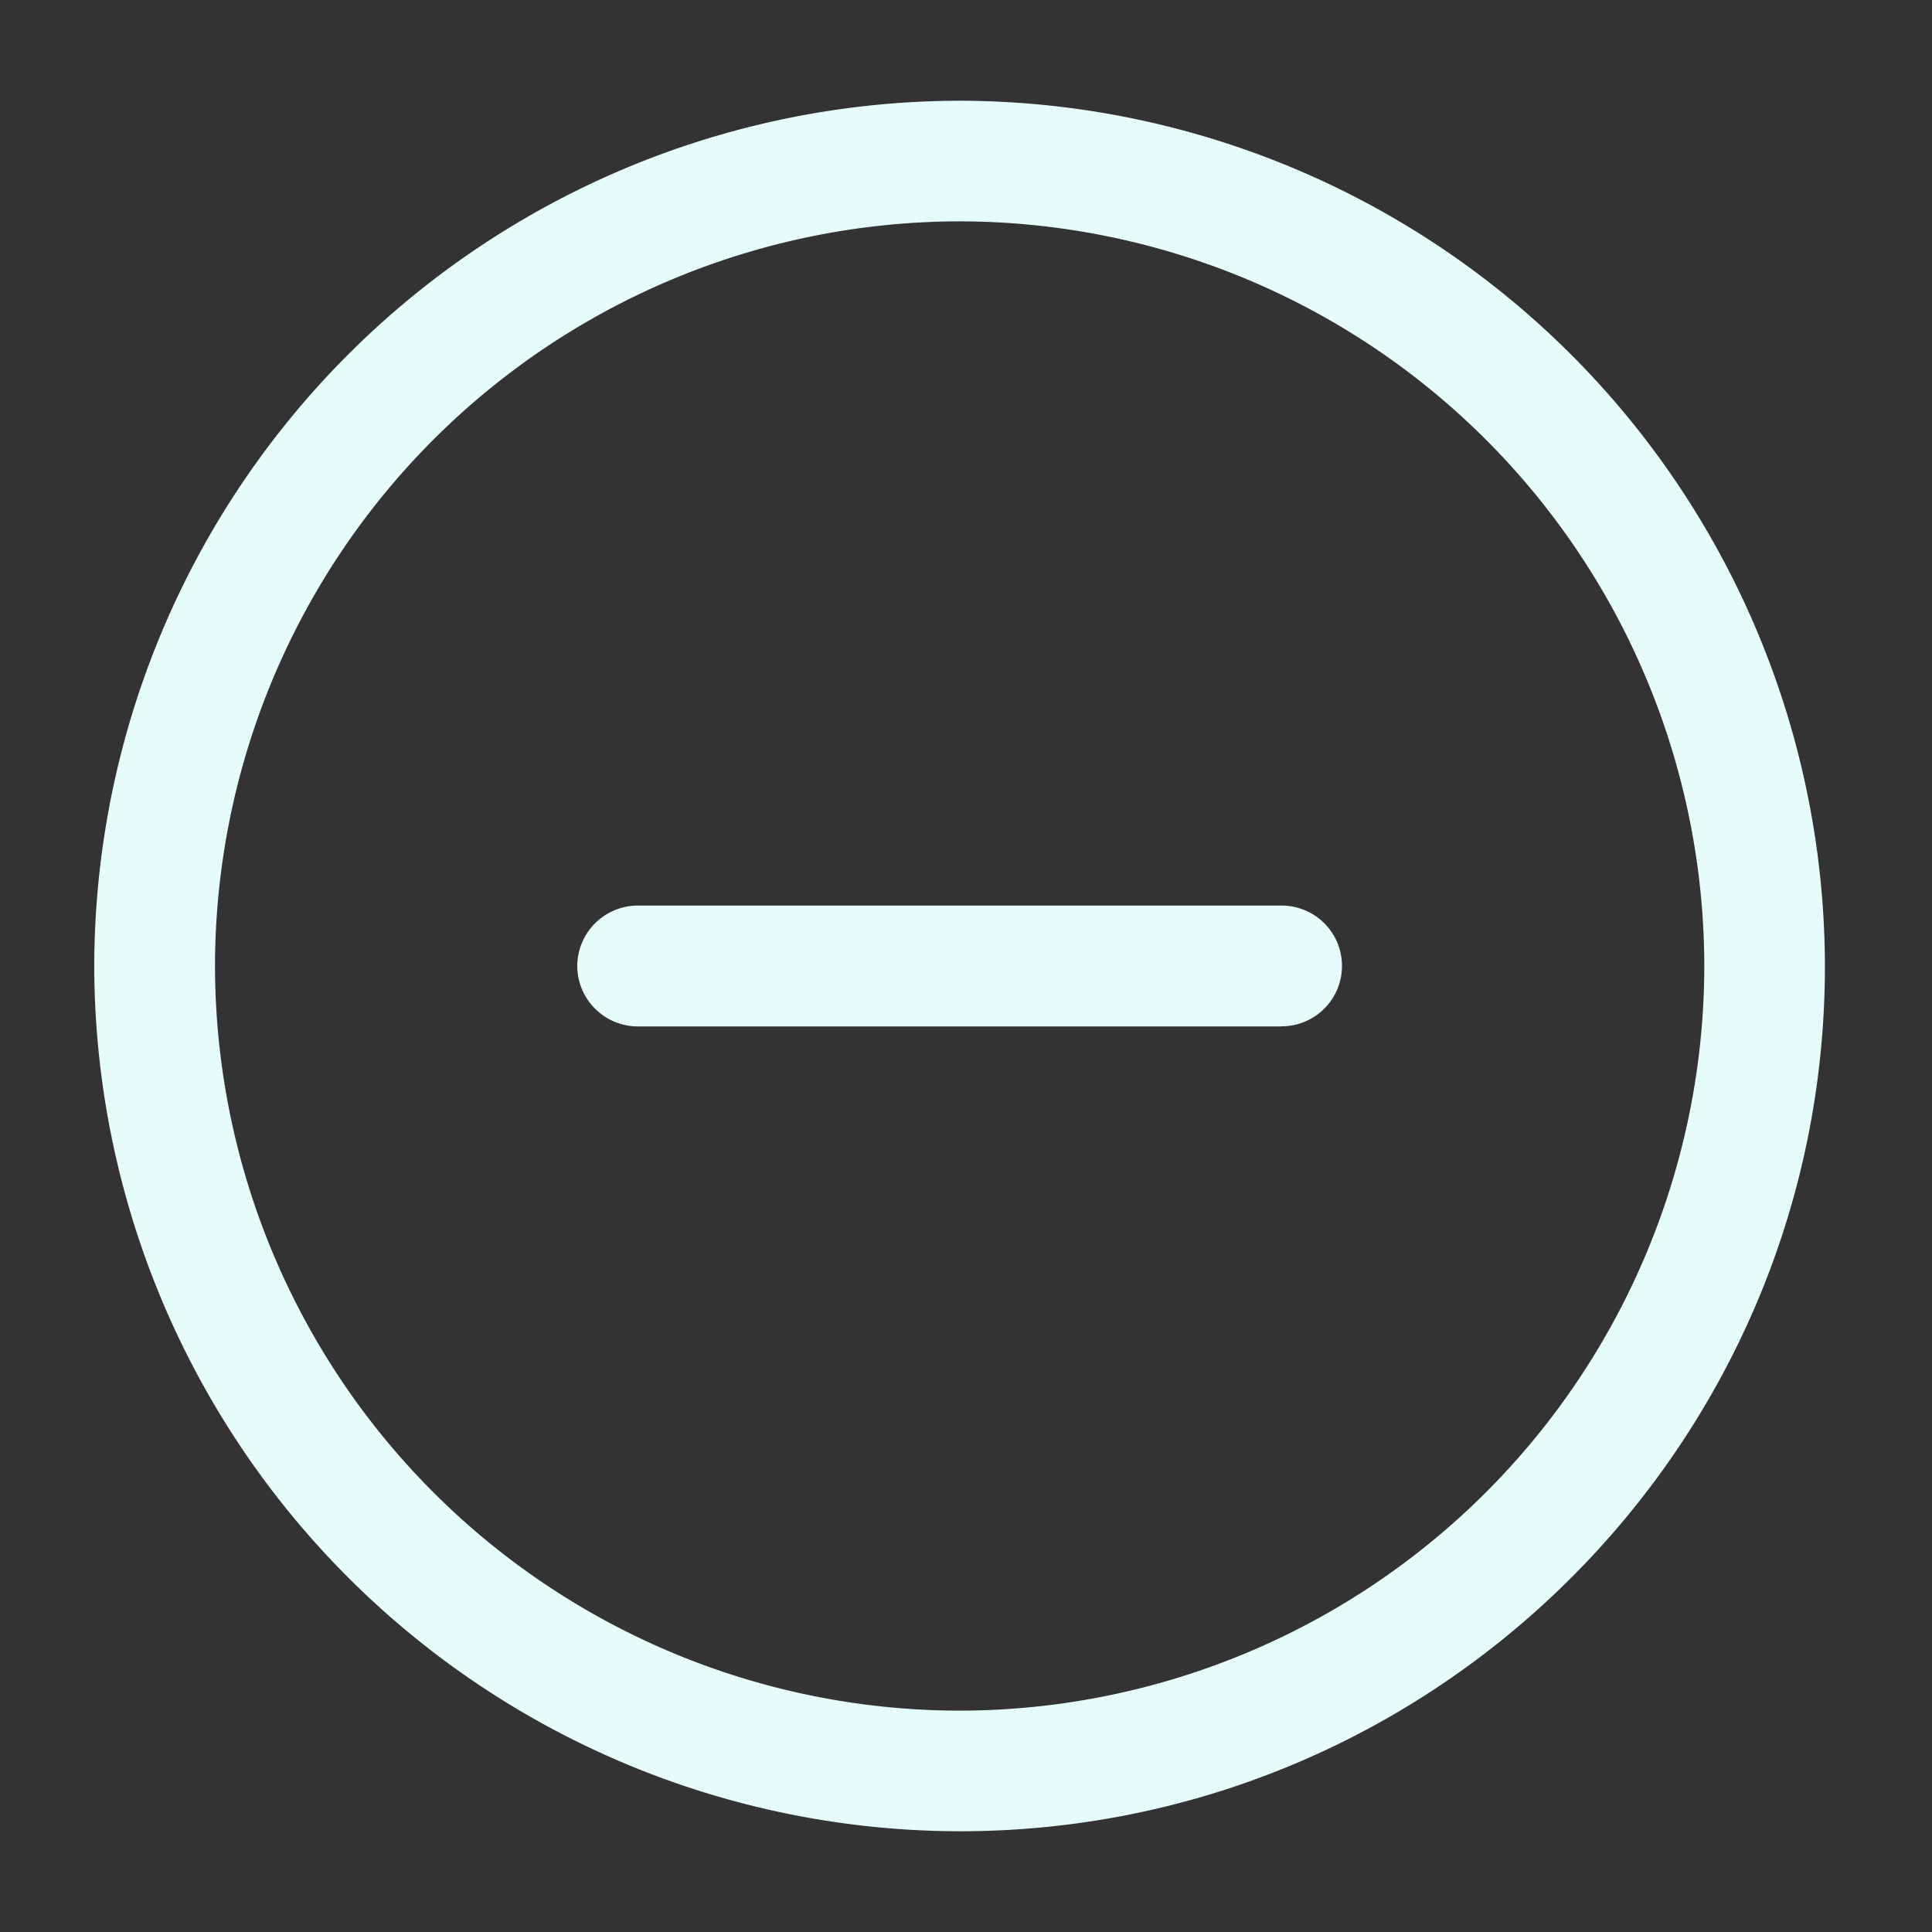<svg xmlns="http://www.w3.org/2000/svg" width="14" height="14" fill="none"><rect width="100%" height="100%" fill="#333333" stroke="none"/><path fill="#E6FCFB" d="M6.953 13.27A6.28 6.28 0 0 1 .683 7 6.28 6.28 0 0 1 6.953.73 6.28 6.28 0 0 1 13.224 7c0 3.46-2.811 6.27-6.27 6.27Zm0-11.666A5.402 5.402 0 0 0 1.558 7a5.402 5.402 0 0 0 5.395 5.396A5.402 5.402 0 0 0 12.35 7a5.402 5.402 0 0 0-5.396-5.396Z"/><path fill="#E6FCFB" d="M9.287 7.438H4.62A.44.44 0 0 1 4.183 7a.44.44 0 0 1 .437-.438h4.667a.437.437 0 1 1 0 .875Z"/></svg>